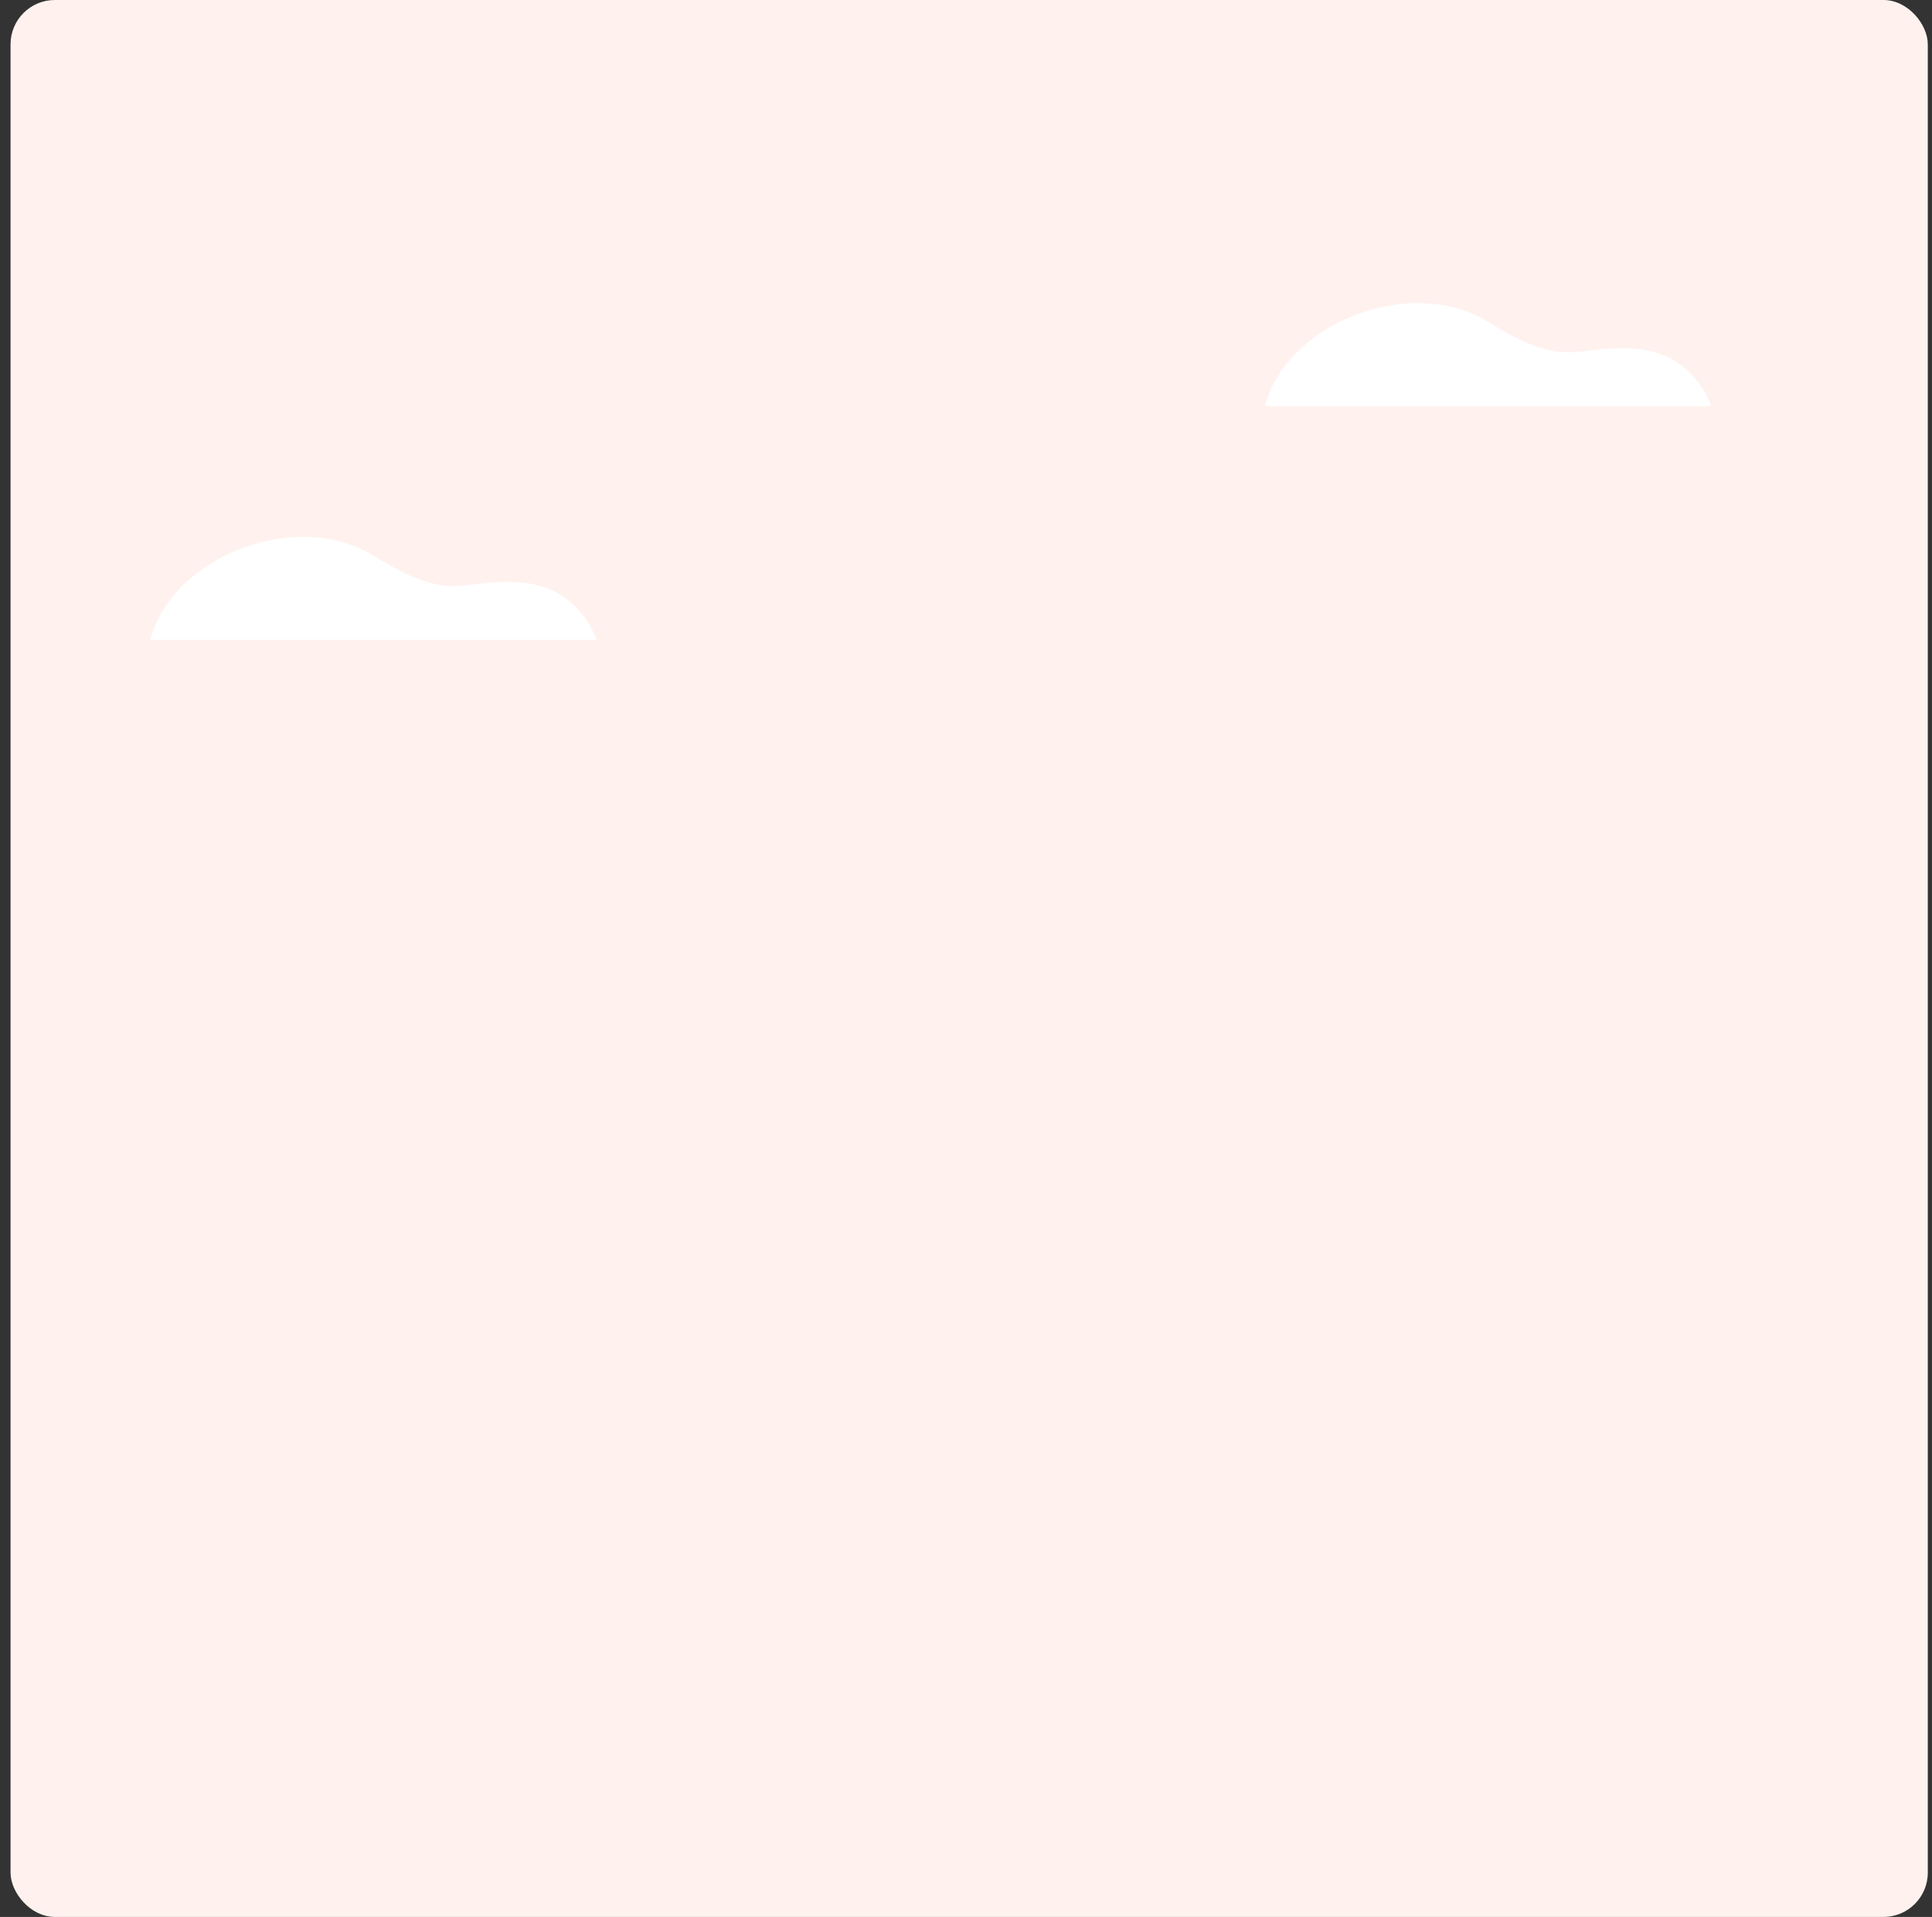 <svg width="131" height="130" viewBox="0 0 131 130" fill="none" xmlns="http://www.w3.org/2000/svg">
<rect x="0" y="0" width="131" height="130" fill="#333333" stroke="none"/>
<rect x="0.715" width="130" height="130" rx="3.004" fill="#FFF2EE"/>
<path d="M85.781 27.544H116.014C116.014 27.544 114.967 23.93 110.846 23.647C106.724 23.364 106.252 25.17 100.914 21.84C95.543 18.546 87.166 22.017 85.781 27.544Z" fill="white"/>
<path d="M10.201 43.398H40.434C40.434 43.398 39.387 39.784 35.266 39.501C31.144 39.217 30.672 41.024 25.334 37.694C19.963 34.399 11.586 37.871 10.201 43.398Z" fill="white"/>
</svg>
